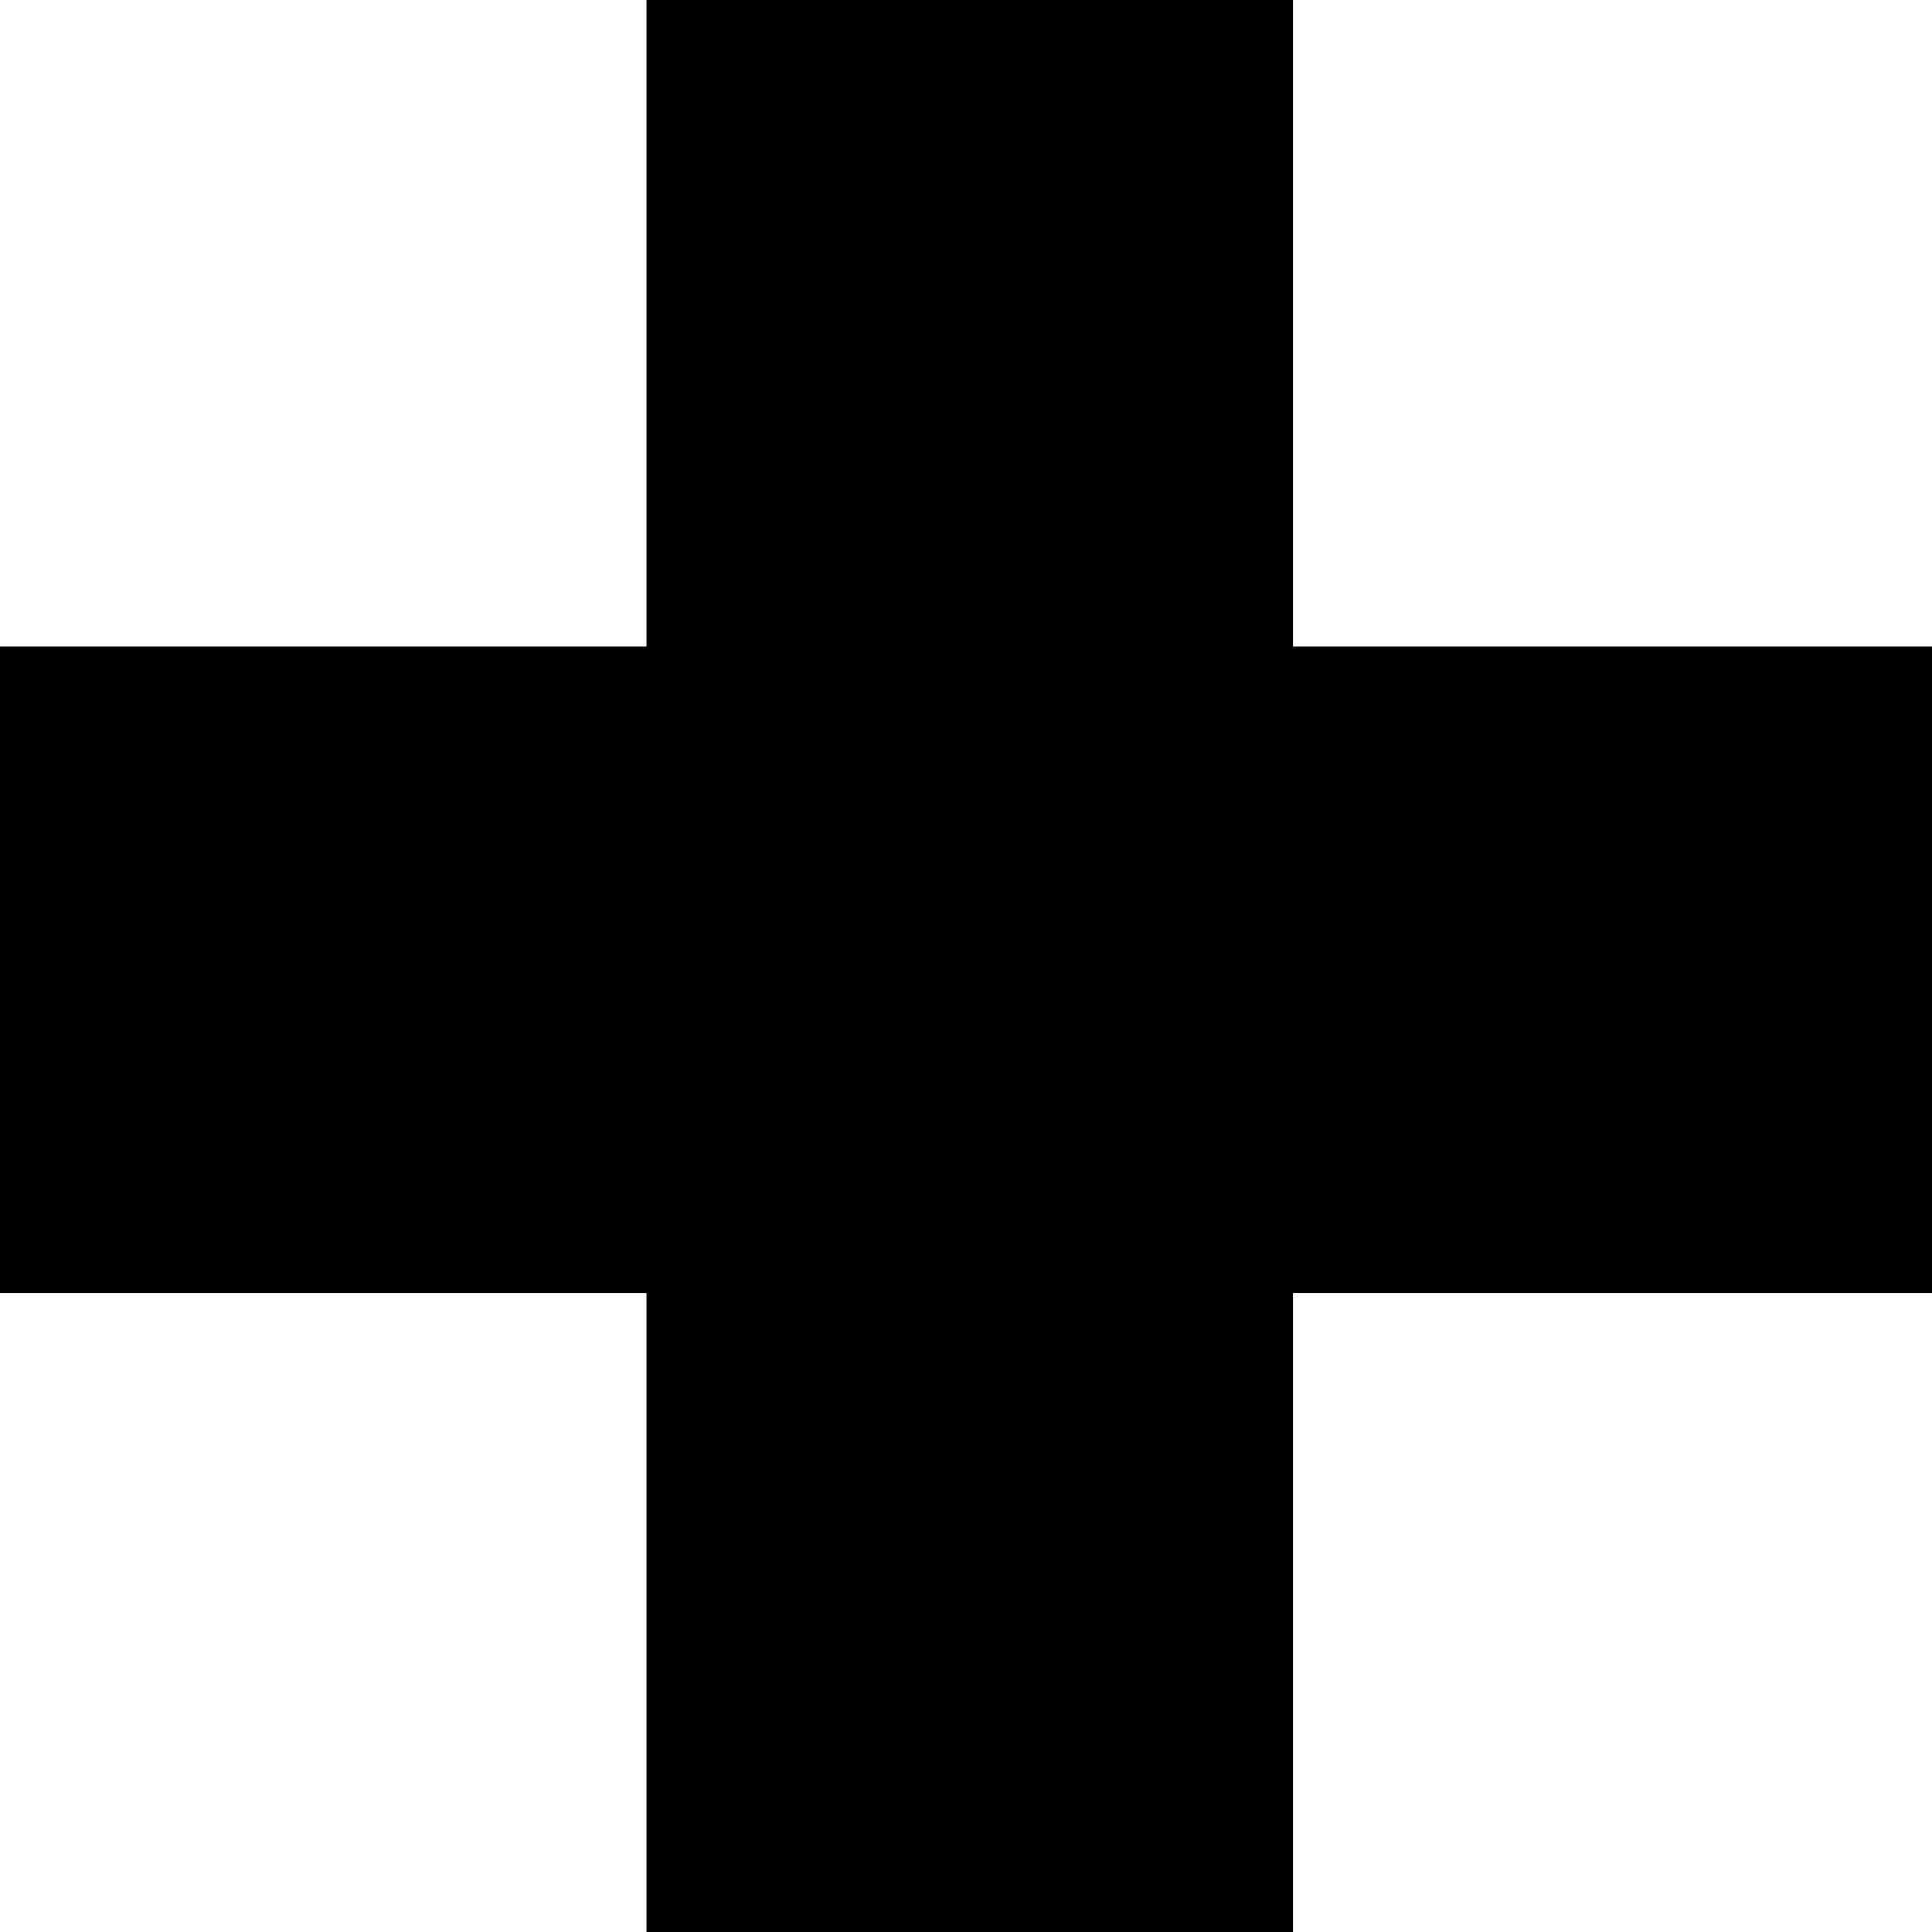 <?xml version="1.0" encoding="UTF-8" standalone="no"?>
<svg xmlns="http://www.w3.org/2000/svg" version="1.0" width="260pt" height="260pt" viewBox="0 0 260 260" preserveAspectRatio="xMidYMid meet">
  <g transform="translate(0,260) scale(0.1,-0.1)" fill="#000000" stroke="none">
    <path d="M870 2165 l0 -435 -435 0 -435 0 0 -435 0 -435 435 0 435 0 0 -430 0 -430 435 0 435 0 0 430 0 430 430 0 430 0 0 435 0 435 -430 0 -430 0 0 435 0 435 -435 0 -435 0 0 -435z"></path>
  </g>
</svg>
